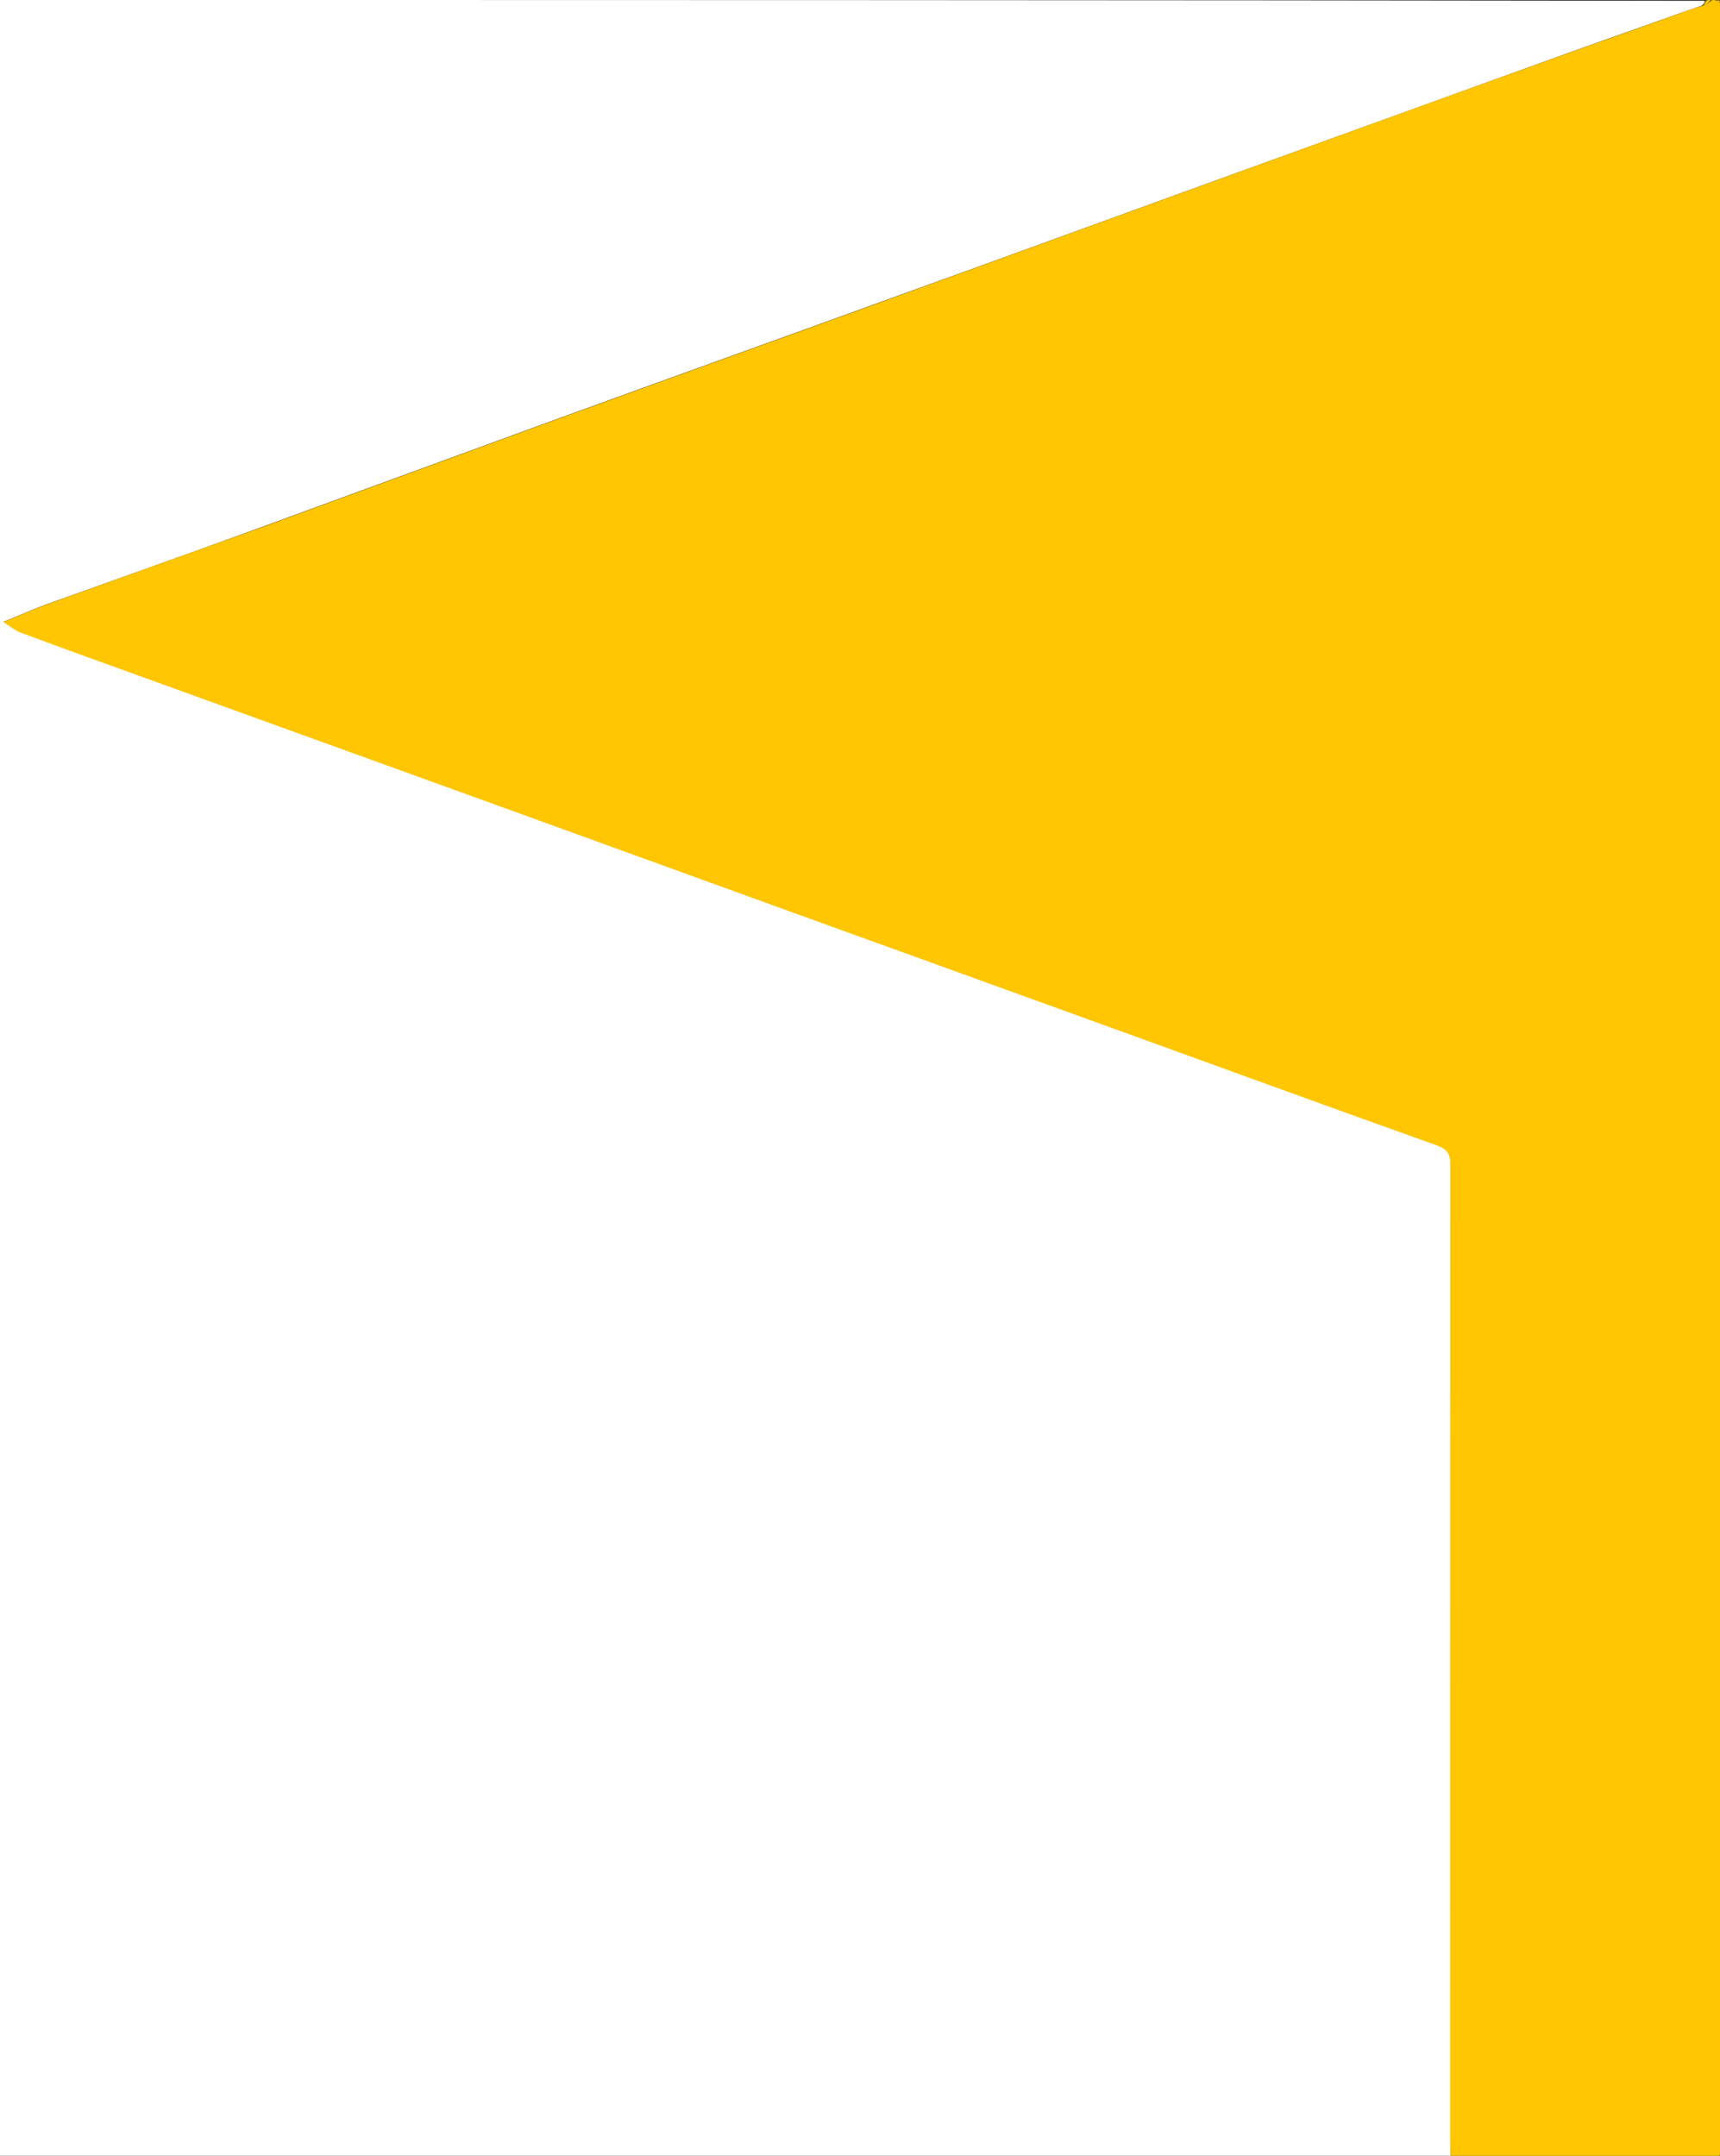 <?xml version="1.0" encoding="utf-8"?>
<!-- Generator: Adobe Illustrator 27.6.1, SVG Export Plug-In . SVG Version: 6.00 Build 0)  -->
<svg version="1.1" id="Layer_1" xmlns="http://www.w3.org/2000/svg" xmlns:xlink="http://www.w3.org/1999/xlink" x="0px" y="0px"
	 viewBox="0 0 611.9 767" style="enable-background:new 0 0 611.9 767;" xml:space="preserve">
<rect x="0" y="0" width="611.9" height="767" fill="#333333" stroke="none"/>
<style type="text/css">
	.st0{fill:#FFFFFF;}
	.st1{fill:#FFC601;}
</style>
<path class="st0" d="M515.9,768C344,768,172,768,0,768C0,512.1,0,256.2,0,0c202,0,404,0,606.4,0.3c0.1,0.7-0.3,1.2-1,1.7
	c-2.9,1-5.5,1.9-8,2.8c-17.5,6.2-35,12.4-52.4,18.7c-38.7,14-77.4,28-116.1,42c-37.8,13.7-75.5,27.5-113.3,41.1
	c-38.5,14-77.1,27.8-115.6,41.8c-35.9,13.1-71.8,26.3-107.7,39.4C67.2,197,41.9,205.9,16.6,215c-4.7,1.7-9.3,3.8-15.3,6.2
	c2.8,1.8,4.3,3.1,6,3.7c15.3,5.6,30.6,11.1,45.8,16.7c38.7,14,77.4,28,116.1,42c37.6,13.6,75.2,27.3,112.8,40.9
	c38.7,14,77.4,28,116.1,42c37.6,13.6,75.2,27.3,112.9,40.8c3.9,1.4,5.1,3.1,5.1,7.2c-0.1,115.3-0.1,230.6-0.1,345.9
	c0,2.2,0.1,4.3,0.1,6.7C516,767.7,516,767.8,515.9,768z"/>
<path class="st1" d="M516.1,767c-0.1-2.2-0.2-4.3-0.2-6.5c0-115.3,0-230.6,0.1-345.9c0-4.2-1.2-5.8-5.1-7.2
	c-37.7-13.4-75.3-27.2-112.9-40.8c-38.7-14-77.4-28-116.1-42c-37.6-13.6-75.2-27.3-112.8-40.9c-38.7-14-77.4-28-116.1-42
	c-15.3-5.5-30.6-11-45.8-16.7c-1.7-0.6-3.2-1.9-6-3.7c6-2.4,10.6-4.5,15.3-6.2c25.2-9.1,50.5-18.1,75.8-27.2
	c35.9-13.1,71.8-26.3,107.7-39.4c38.5-14,77.1-27.8,115.6-41.8C353.5,93,391.2,79.2,429,65.5c38.7-14,77.4-28.1,116.1-42
	c17.4-6.3,34.9-12.4,52.4-18.7c2.6-0.9,5.1-1.9,8.4-2.8c1.6-0.7,2.4-1.3,3.2-2c0.4,0,0.9,0,1.8,0.2c0.6,0.5,0.9,0.7,1.2,0.8
	c0,255,0,510-0.2,765.6c-0.5,0.8-0.7,1-0.8,1.4c-31,0-62,0-93.6-0.2C516.6,767.3,516.4,767.1,516.1,767z"/>
<path class="st1" d="M608.6,0c-0.5,0.7-1.3,1.3-2.4,2c0-0.5,0.3-0.9,0.7-1.7C607.4,0,607.8,0,608.6,0z"/>
<path class="st1" d="M611.9,0.5c-0.3,0.4-0.6,0.2-0.9-0.3C611.3,0,611.6,0,611.9,0.5z"/>
<path class="st1" d="M516,767.3c0.4-0.1,0.6,0.1,0.8,0.5c0.1,0.2-0.4,0.2-0.7,0.2C516,767.8,516,767.7,516,767.3z"/>
<path class="st1" d="M611.4,768c-0.4-0.3-0.2-0.6,0.3-0.9C611.9,767.3,611.9,767.7,611.4,768z"/>
</svg>
